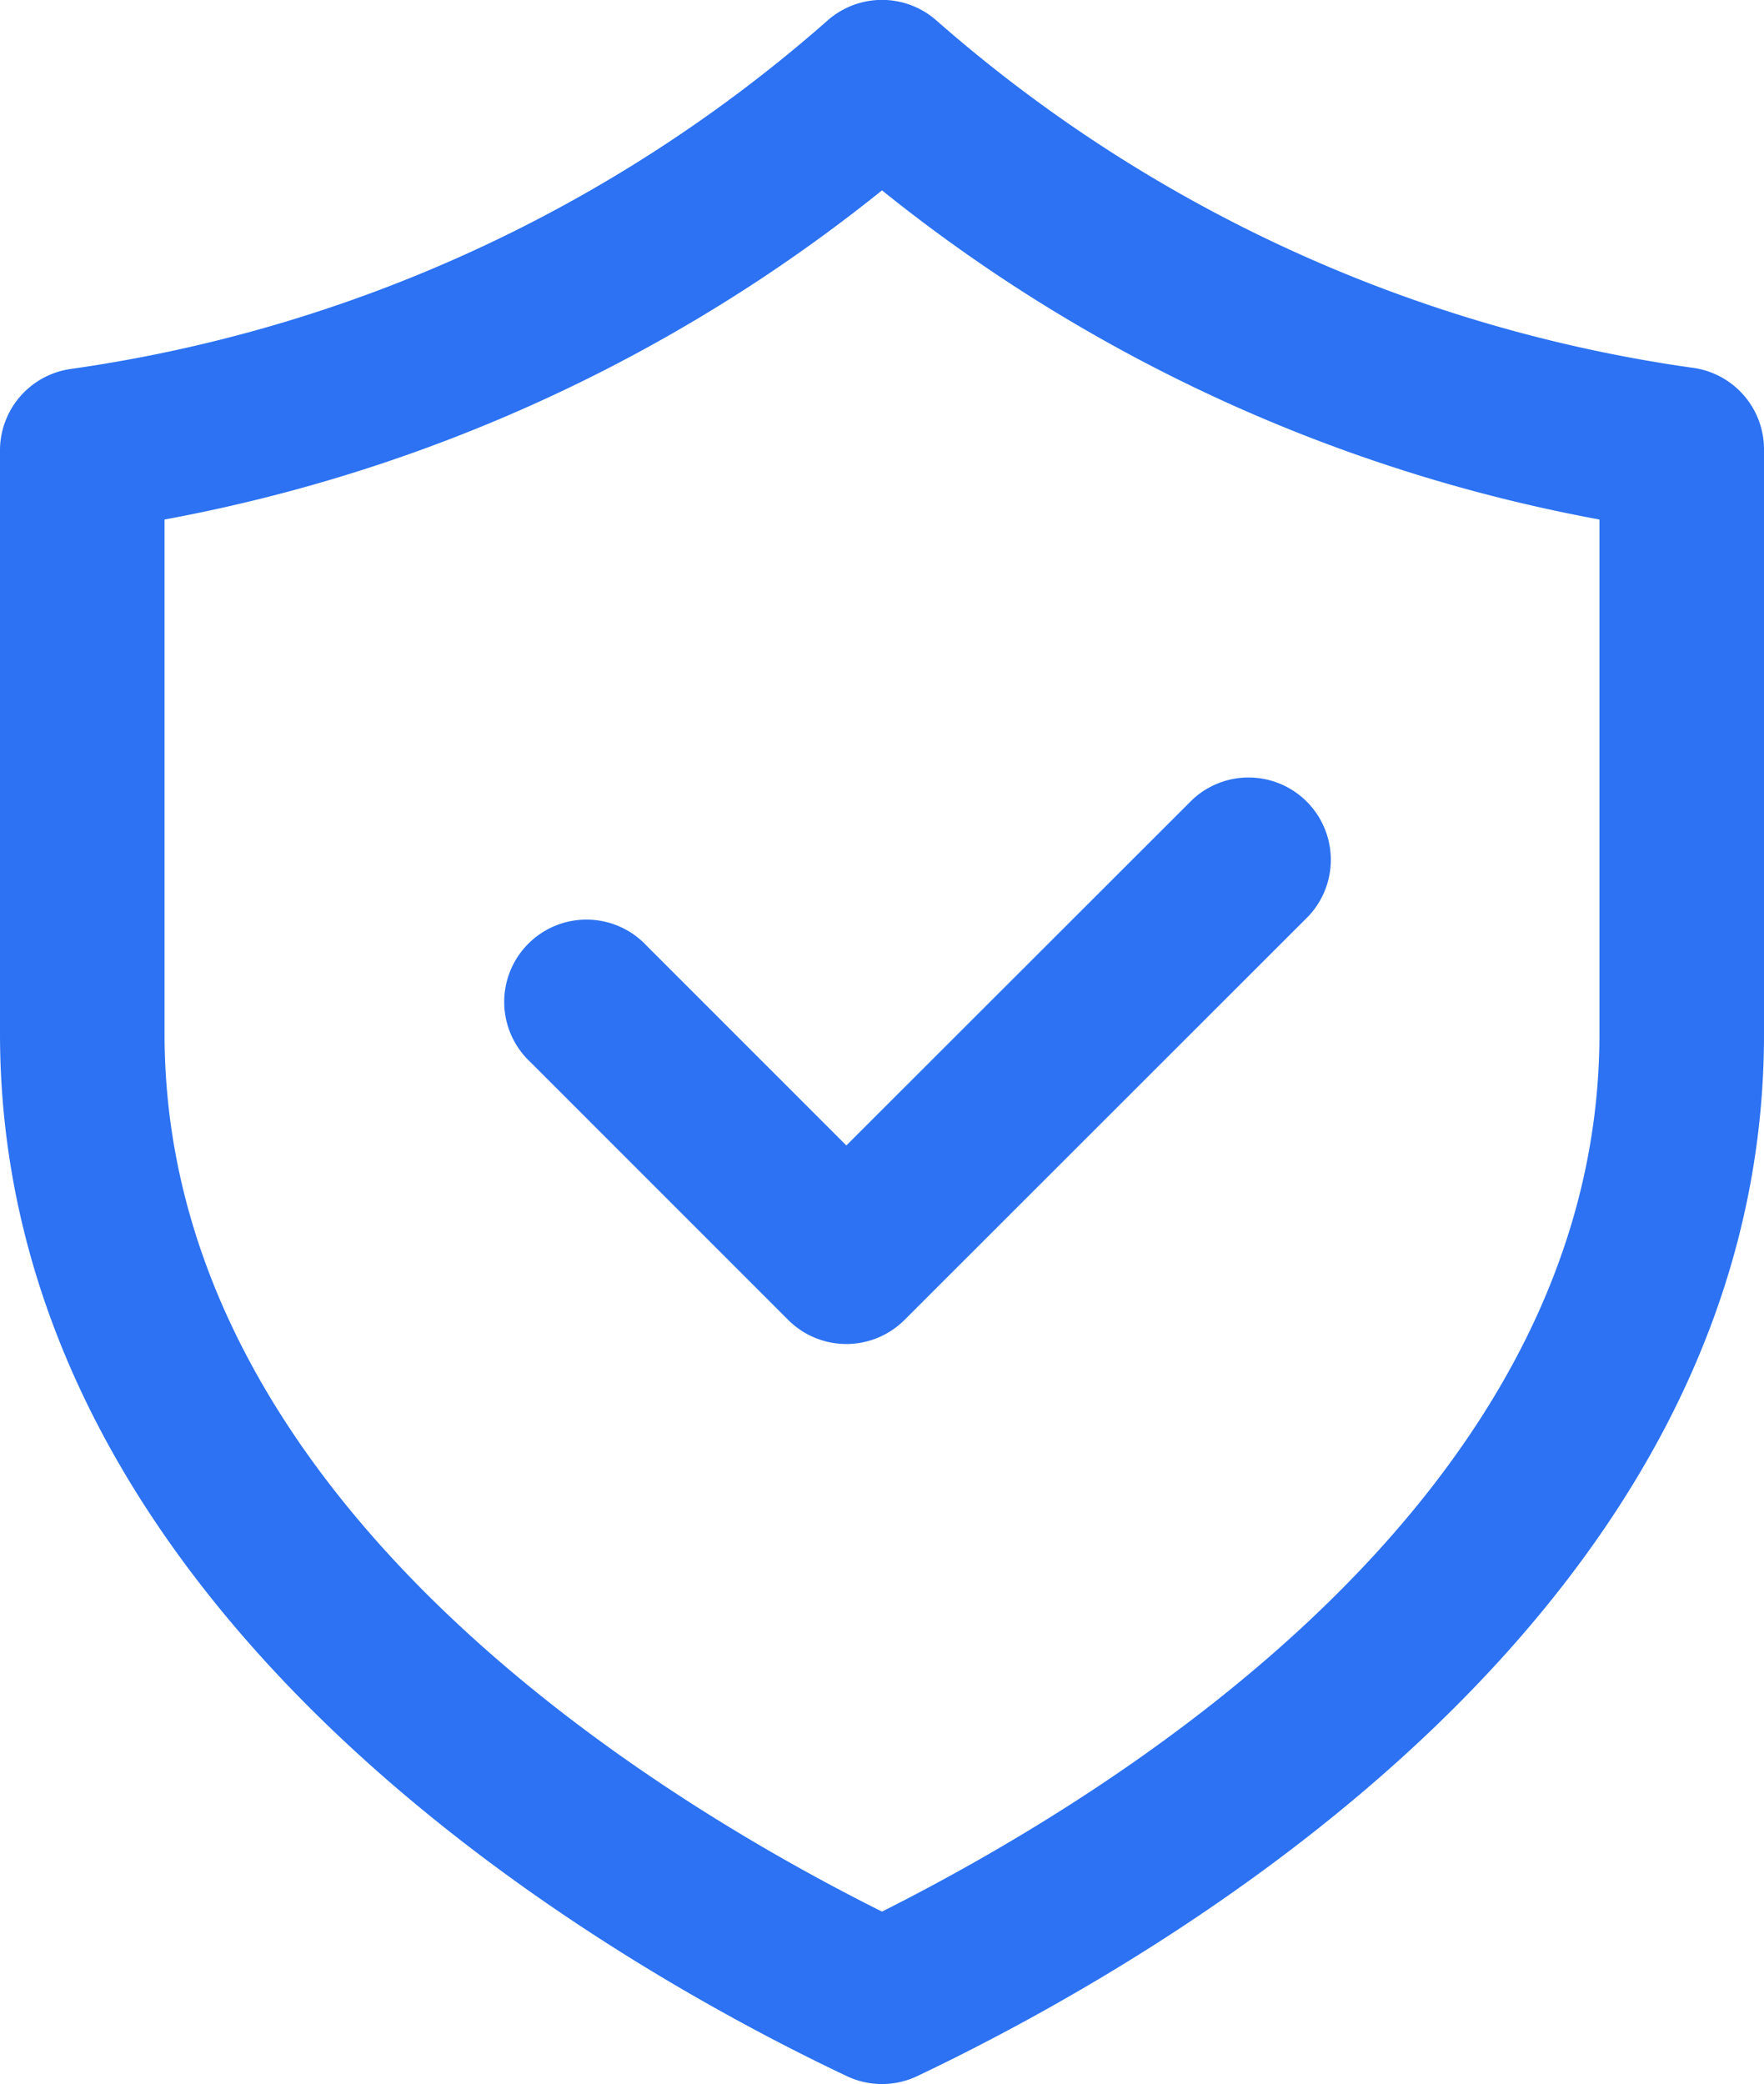 <svg xmlns="http://www.w3.org/2000/svg" viewBox="0 0 64.32 75.98"><defs><style>.cls-1{fill:#2c72f2;}</style></defs><g id="Layer_2" data-name="Layer 2"><g id="Layer_1-2" data-name="Layer 1"><path class="cls-1" d="M23.58,34.48a3,3,0,1,0-4.24,4.24l9.4,9.4h0a3,3,0,0,0,4.24,0L47.72,33.39h0a3,3,0,0,0-4.24-4.24L30.86,41.76Z"/><path class="cls-1" d="M64.32,16.42a3,3,0,0,0-2.52-3A53,53,0,0,1,34.16.76a3,3,0,0,0-4,0A53,53,0,0,1,2.52,13.46a3,3,0,0,0-2.52,3V37.68c0,21,21.58,33.6,30.86,38a3,3,0,0,0,2.6,0c9.28-4.42,30.88-17,30.86-38Zm-6,21.27c0,16.76-17.36,27.57-26.16,32C23.36,65.29,6,54.47,6,37.69V18.94a58.73,58.73,0,0,0,26.16-12,58.73,58.73,0,0,0,26.16,12Z"/></g></g></svg>